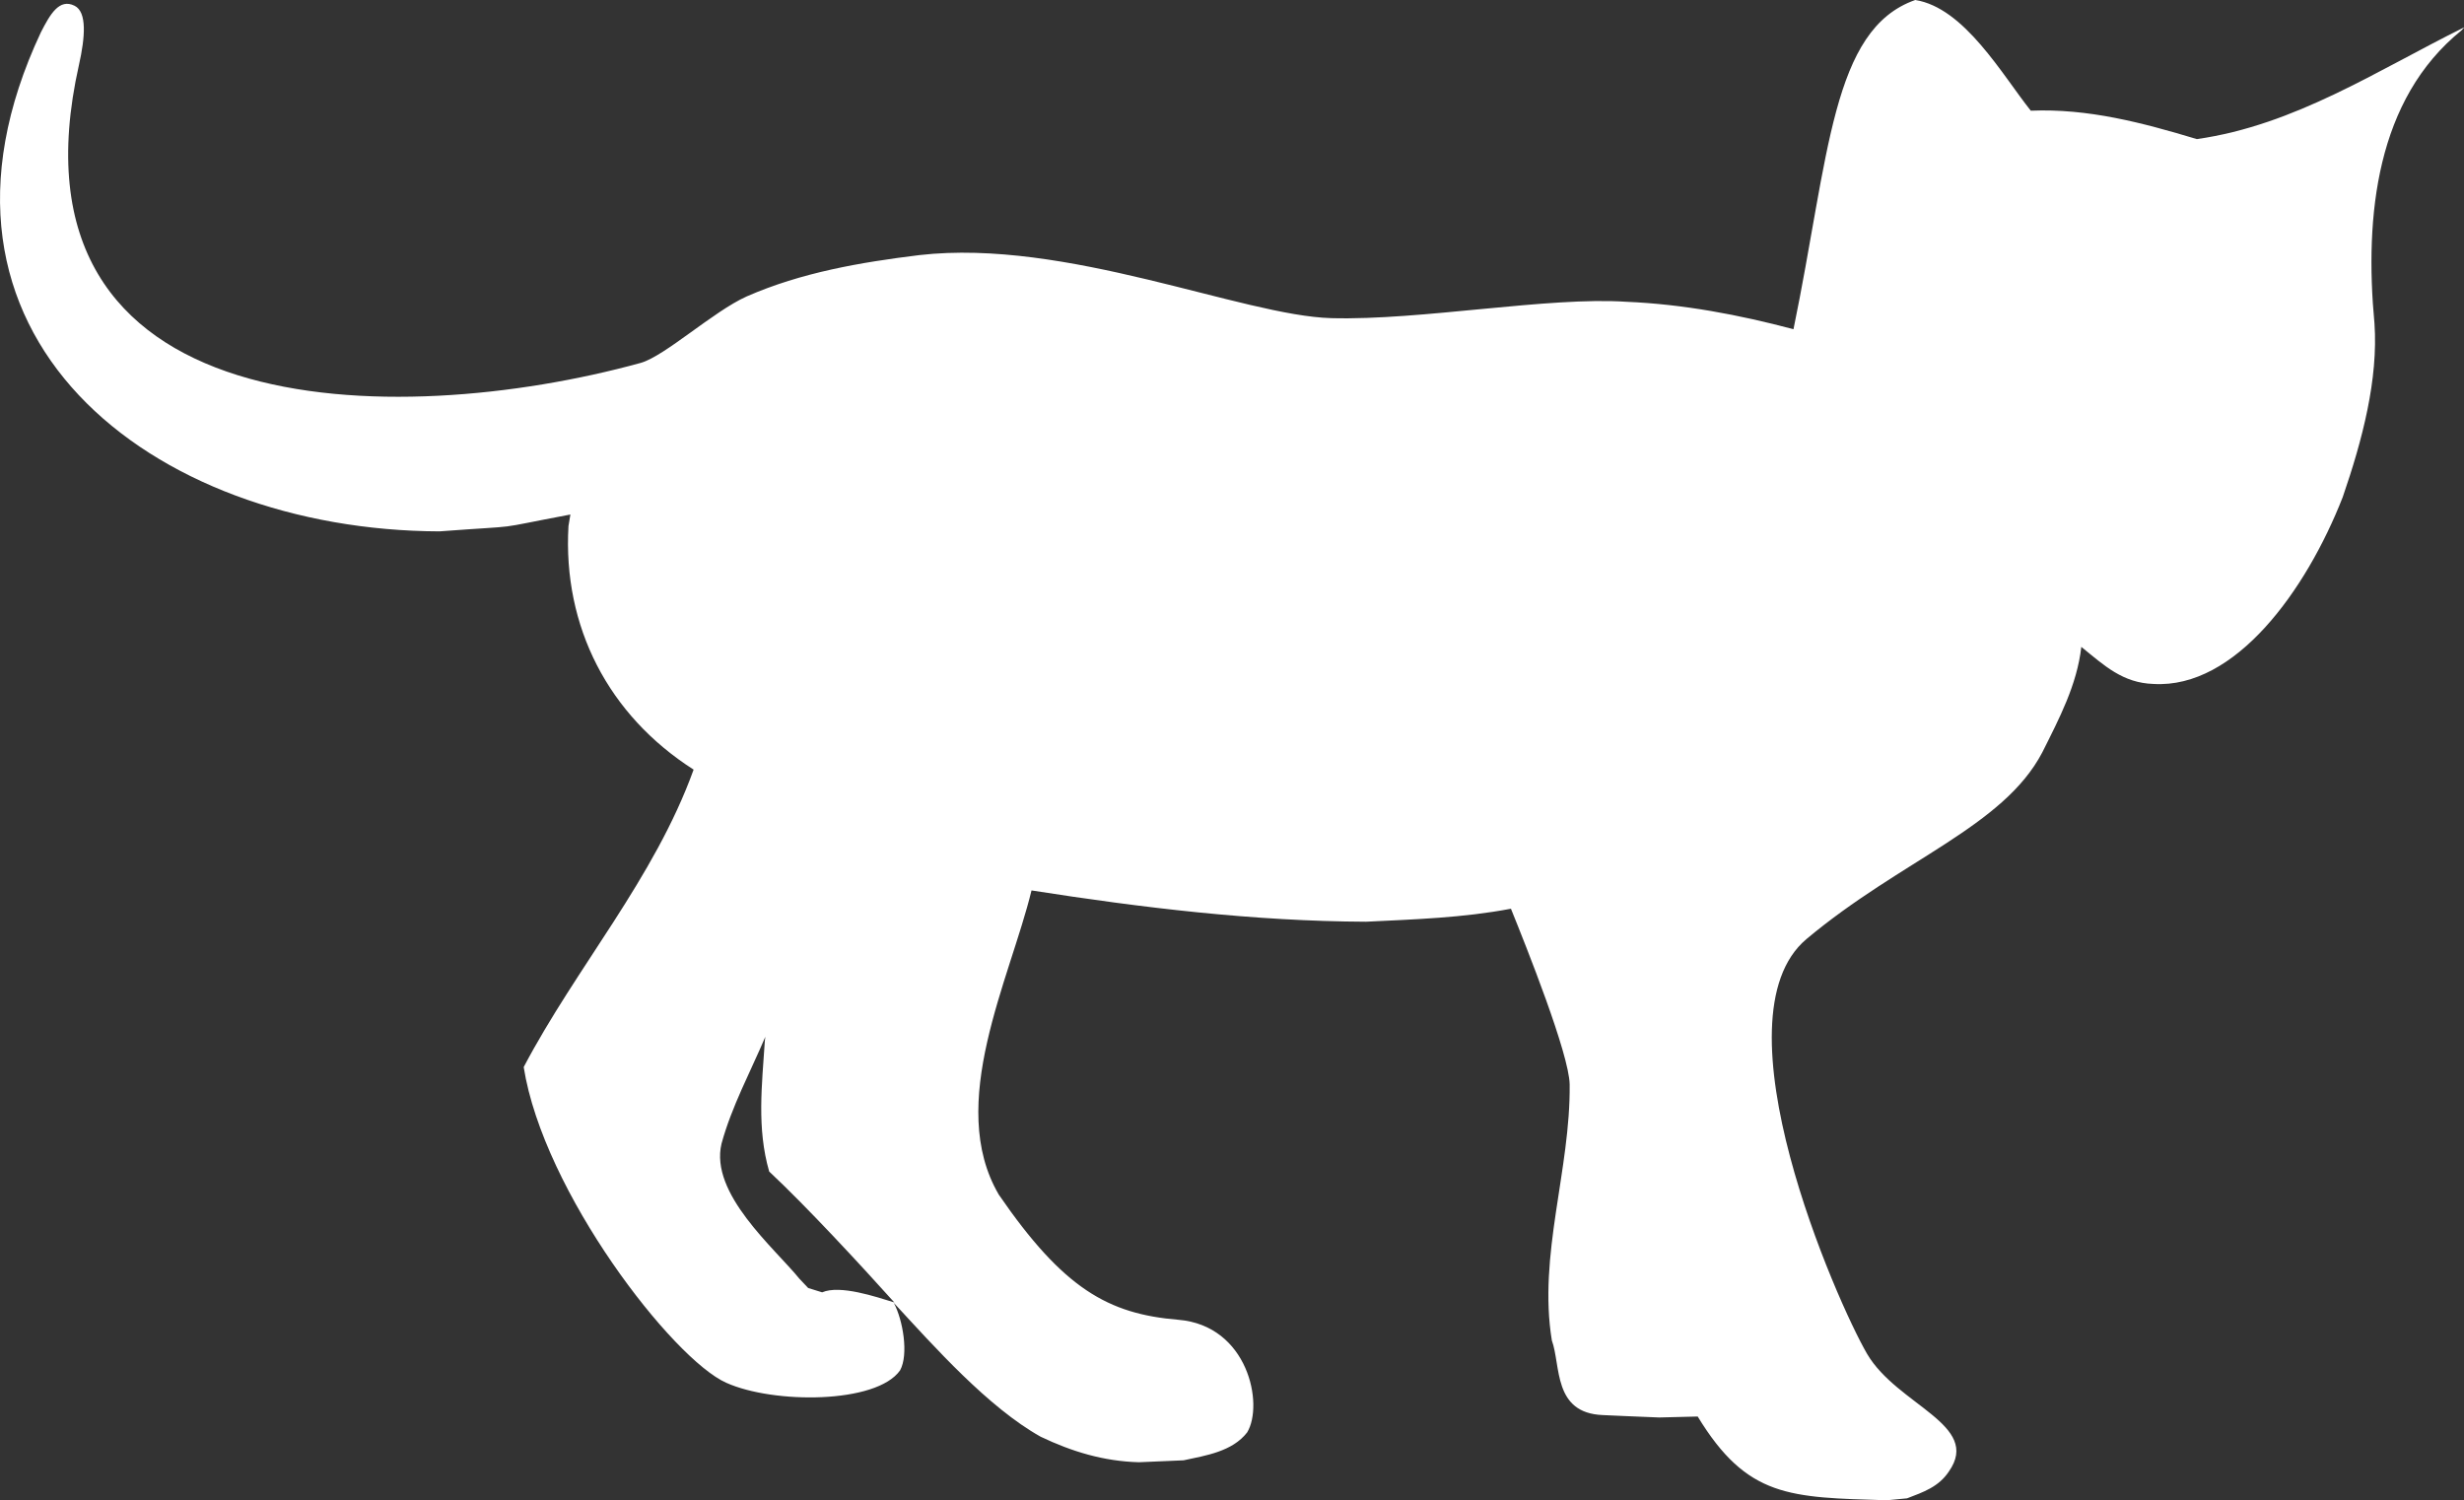 <svg xmlns:xl="http://www.w3.org/1999/xlink" xmlns="http://www.w3.org/2000/svg" xmlns:xlink="http://www.w3.org/1999/xlink" version="1.1" id="Layer_1" x="0px" y="0px" style="enable-background:new 0 0 512 512;" xml:space="preserve" viewBox="-0.2 100.2 511.9 311.7">
<rect x="-0.2" y="100.2" width="511.9" height="311.7" fill="#333333" stroke="none"/>
<g>
	<g>
		<path d="M167.7,367.8l2.9,0.9c3.7-1.6,11.1,0.9,15,2.1c-7.2-8-18.1-19.8-26-27.2c-2.6-9-1.5-18-0.9-27.2l0.1-0.8    c-3.1,7.3-7,14.5-9.1,22.2c-2.5,10.4,11,21.7,16.2,28.1L167.7,367.8z M391.8,411.9c-20.2-0.6-29-0.5-39.3-17.4l-8,0.2    c-9.3-0.4-5.4-0.2-11.7-0.5c-10.4-0.4-8.7-10.3-10.6-15.5c-2.9-17.7,3.9-35.5,3.7-53.2c-0.1-6.3-9-28.6-12.2-36.5    c-10,1.9-20,2.2-30.1,2.7c-23.3-0.1-46.5-2.9-69.5-6.5c-4.5,18.5-17.8,44.4-6.8,63.2c13.4,19.5,22.7,24.8,37.3,26    c14.5,1.2,17.8,17.6,14.3,23.4c-3.1,4-8.6,4.8-13.2,5.8l-9.3,0.4c-7.3-0.2-13.9-2.2-20.4-5.3c-10.9-6.1-22.1-18.7-30.5-27.8    c1.9,3.6,3.1,10.7,1.3,14c-4.9,7-26.3,7-36.1,2.6c-11.1-4.9-38-39.6-42.1-65.6c11-20.9,27.1-39.1,35.3-61.8    c-17.7-11.3-27.2-29.7-26-50.6l0.4-2.4c-17.5,3.3-8.4,2.1-27.2,3.5c-59.8-0.2-112.4-40.7-82.8-103.7c1.9-3.7,3.8-7.1,7-5.5    c2.6,1.3,2.2,6.5,0.9,12.3c-16.9,75.3,65.8,75.9,116.7,61.9c5-1.4,15.1-10.7,22-13.8c11.4-5,23.7-7.1,35.9-8.6    c30.5-3.5,67.1,12.6,85.6,13.1c18.6,0.5,45.1-4.5,61.3-3.4c11.8,0.5,23.4,2.7,34.7,5.7c7.4-35.9,7.9-62.3,25.3-68.4    c10.2,1.6,18.1,15.6,24,23l0,0c11.9-0.5,23.2,2.5,34.5,5.9c20.4-2.9,37.5-14.3,55.5-23.2c-0.1,0.3-0.4,0.4-0.5,0.6    c-17.7,14.3-20.2,38.5-18.1,60.9c0.8,11.6-2.5,24.2-6.6,36.1c-7.6,19.4-22.3,39.8-39.3,38.8c-6.4-0.2-10.2-3.8-15-7.7    c-0.9,7.9-4.6,14.9-8.1,21.9c-8.1,15.5-29.3,22.3-49,38.8c-19.6,16.5,6.3,75.4,12.6,86.2c6.3,10.7,23.8,14.7,17,24.4    c-2.1,3.2-5.3,4.3-8.7,5.6L391.8,411.9z" fill="#ffffff"/>
	</g>
</g>
</svg>